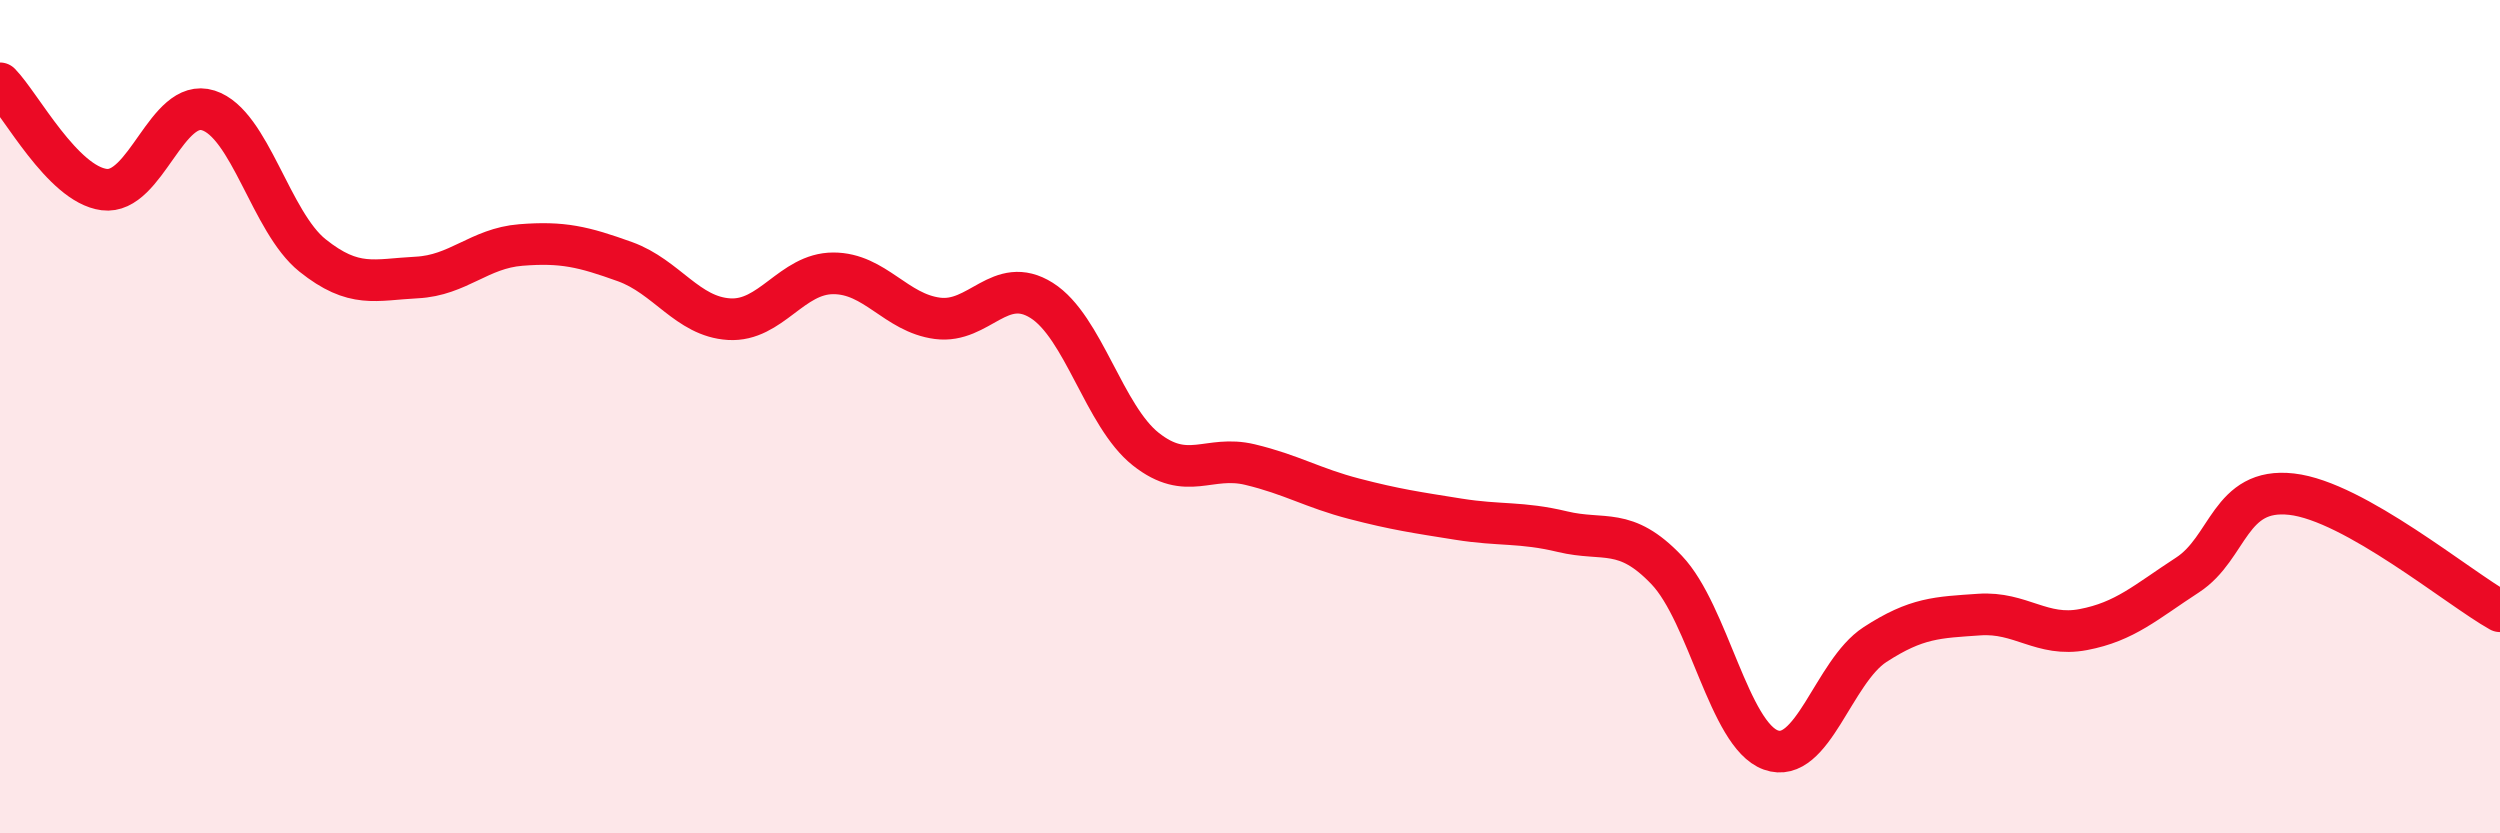 
    <svg width="60" height="20" viewBox="0 0 60 20" xmlns="http://www.w3.org/2000/svg">
      <path
        d="M 0,2 C 0.5,2.51 1.5,4.42 2.5,4.55 C 3.5,4.68 4,2.33 5,2.65 C 6,2.97 6.5,5.33 7.5,6.13 C 8.5,6.93 9,6.71 10,6.66 C 11,6.61 11.5,5.96 12.5,5.88 C 13.5,5.8 14,5.92 15,6.28 C 16,6.64 16.5,7.6 17.5,7.66 C 18.5,7.72 19,6.56 20,6.56 C 21,6.56 21.5,7.51 22.5,7.64 C 23.5,7.77 24,6.58 25,7.21 C 26,7.84 26.5,9.99 27.5,10.78 C 28.5,11.57 29,10.91 30,11.15 C 31,11.39 31.5,11.71 32.5,11.97 C 33.5,12.23 34,12.3 35,12.46 C 36,12.62 36.5,12.52 37.5,12.76 C 38.5,13 39,12.63 40,13.68 C 41,14.73 41.5,17.64 42.5,18 C 43.5,18.36 44,16.12 45,15.47 C 46,14.82 46.5,14.82 47.5,14.75 C 48.5,14.68 49,15.3 50,15.11 C 51,14.92 51.5,14.45 52.5,13.8 C 53.5,13.15 53.5,11.69 55,11.86 C 56.5,12.03 59,14.11 60,14.67L60 20L0 20Z"
        fill="#EB0A25"
        opacity="0.1"
        stroke-linecap="round"
        stroke-linejoin="round"
      />
      <path
        d="M 0,2 C 0.5,2.51 1.5,4.42 2.5,4.55 C 3.5,4.68 4,2.33 5,2.65 C 6,2.97 6.5,5.33 7.5,6.13 C 8.5,6.93 9,6.71 10,6.66 C 11,6.61 11.5,5.96 12.5,5.88 C 13.5,5.8 14,5.92 15,6.28 C 16,6.64 16.5,7.6 17.5,7.66 C 18.5,7.72 19,6.56 20,6.56 C 21,6.56 21.5,7.51 22.5,7.64 C 23.5,7.77 24,6.58 25,7.21 C 26,7.84 26.5,9.99 27.5,10.78 C 28.5,11.57 29,10.91 30,11.15 C 31,11.39 31.5,11.71 32.5,11.97 C 33.5,12.23 34,12.3 35,12.46 C 36,12.62 36.5,12.52 37.5,12.76 C 38.5,13 39,12.63 40,13.68 C 41,14.73 41.5,17.64 42.5,18 C 43.5,18.36 44,16.12 45,15.47 C 46,14.82 46.5,14.82 47.5,14.75 C 48.5,14.68 49,15.3 50,15.11 C 51,14.92 51.5,14.45 52.5,13.8 C 53.5,13.15 53.5,11.69 55,11.86 C 56.5,12.03 59,14.11 60,14.67"
        stroke="#EB0A25"
        stroke-width="1"
        fill="none"
        stroke-linecap="round"
        stroke-linejoin="round"
      />
    </svg>
  